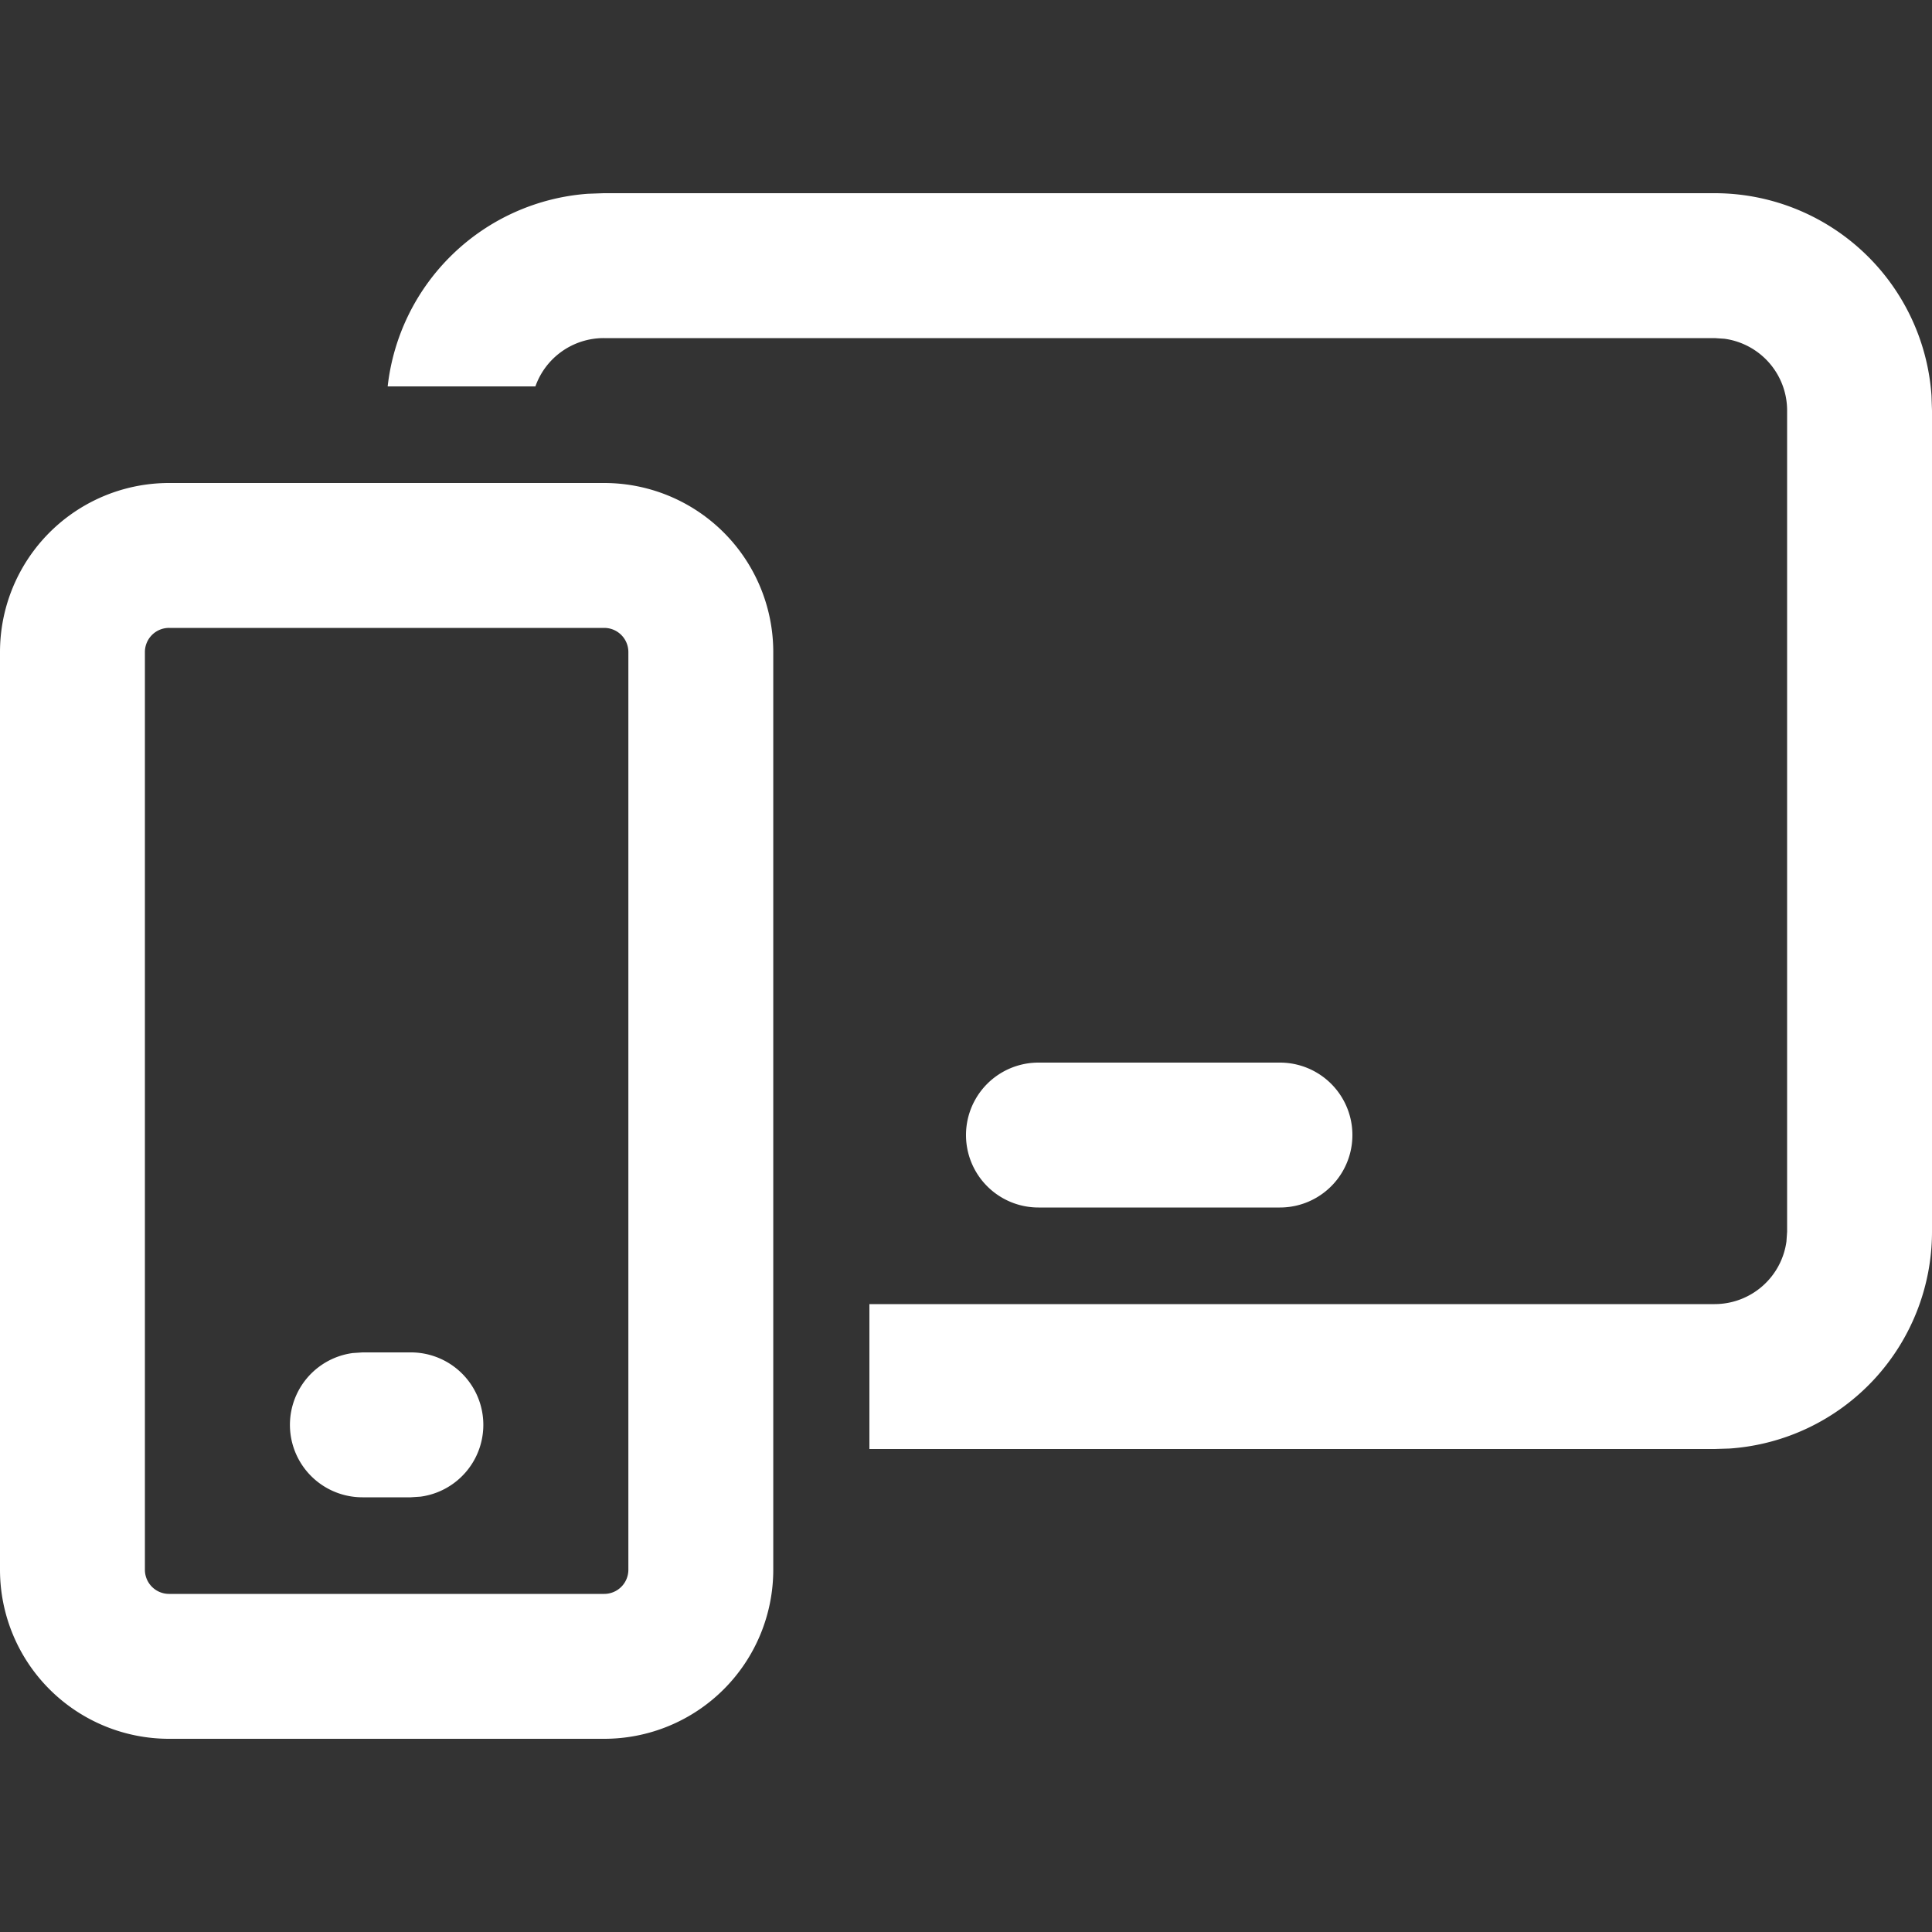 <svg xmlns="http://www.w3.org/2000/svg" width="100" height="100" viewBox="0 0 100 100"><rect x="0" y="0" width="100" height="100" fill="#333333" stroke="none"/><g transform="translate(-1861 -6106)"><rect width="100" height="100" transform="translate(1861 6106)" fill="#fff" opacity="0"/><path d="M33.274,19a8.75,8.75,0,0,1,8.75,8.75v47.5A8.75,8.75,0,0,1,33.274,84H10.751A8.75,8.75,0,0,1,2,75.252V27.75A8.75,8.75,0,0,1,10.751,19Zm0,7.5H10.751A1.25,1.25,0,0,0,9.5,27.75v47.5a1.25,1.25,0,0,0,1.25,1.25H33.274a1.25,1.25,0,0,0,1.25-1.25V27.75A1.25,1.25,0,0,0,33.274,26.5ZM23.262,64a3.75,3.75,0,0,1,.509,7.466l-.509.034h-2.5a3.75,3.75,0,0,1-.509-7.466L20.762,64ZM90.75,4a11.251,11.251,0,0,1,11.224,10.48l.026.77v42.5A11.251,11.251,0,0,1,91.52,68.976L90.75,69H47V61.5H90.75a3.751,3.751,0,0,0,3.716-3.241l.035-.509V15.25a3.751,3.751,0,0,0-3.242-3.716L90.75,11.5h-57.5A3.752,3.752,0,0,0,29.712,14l-7.646,0A11.253,11.253,0,0,1,32.428,4.029L33.248,4Zm-22.5,45a3.75,3.75,0,0,1,0,7.5h-12.5a3.75,3.75,0,0,1,0-7.5Z" transform="translate(1859 6112)" fill="#fff"/></g></svg>
